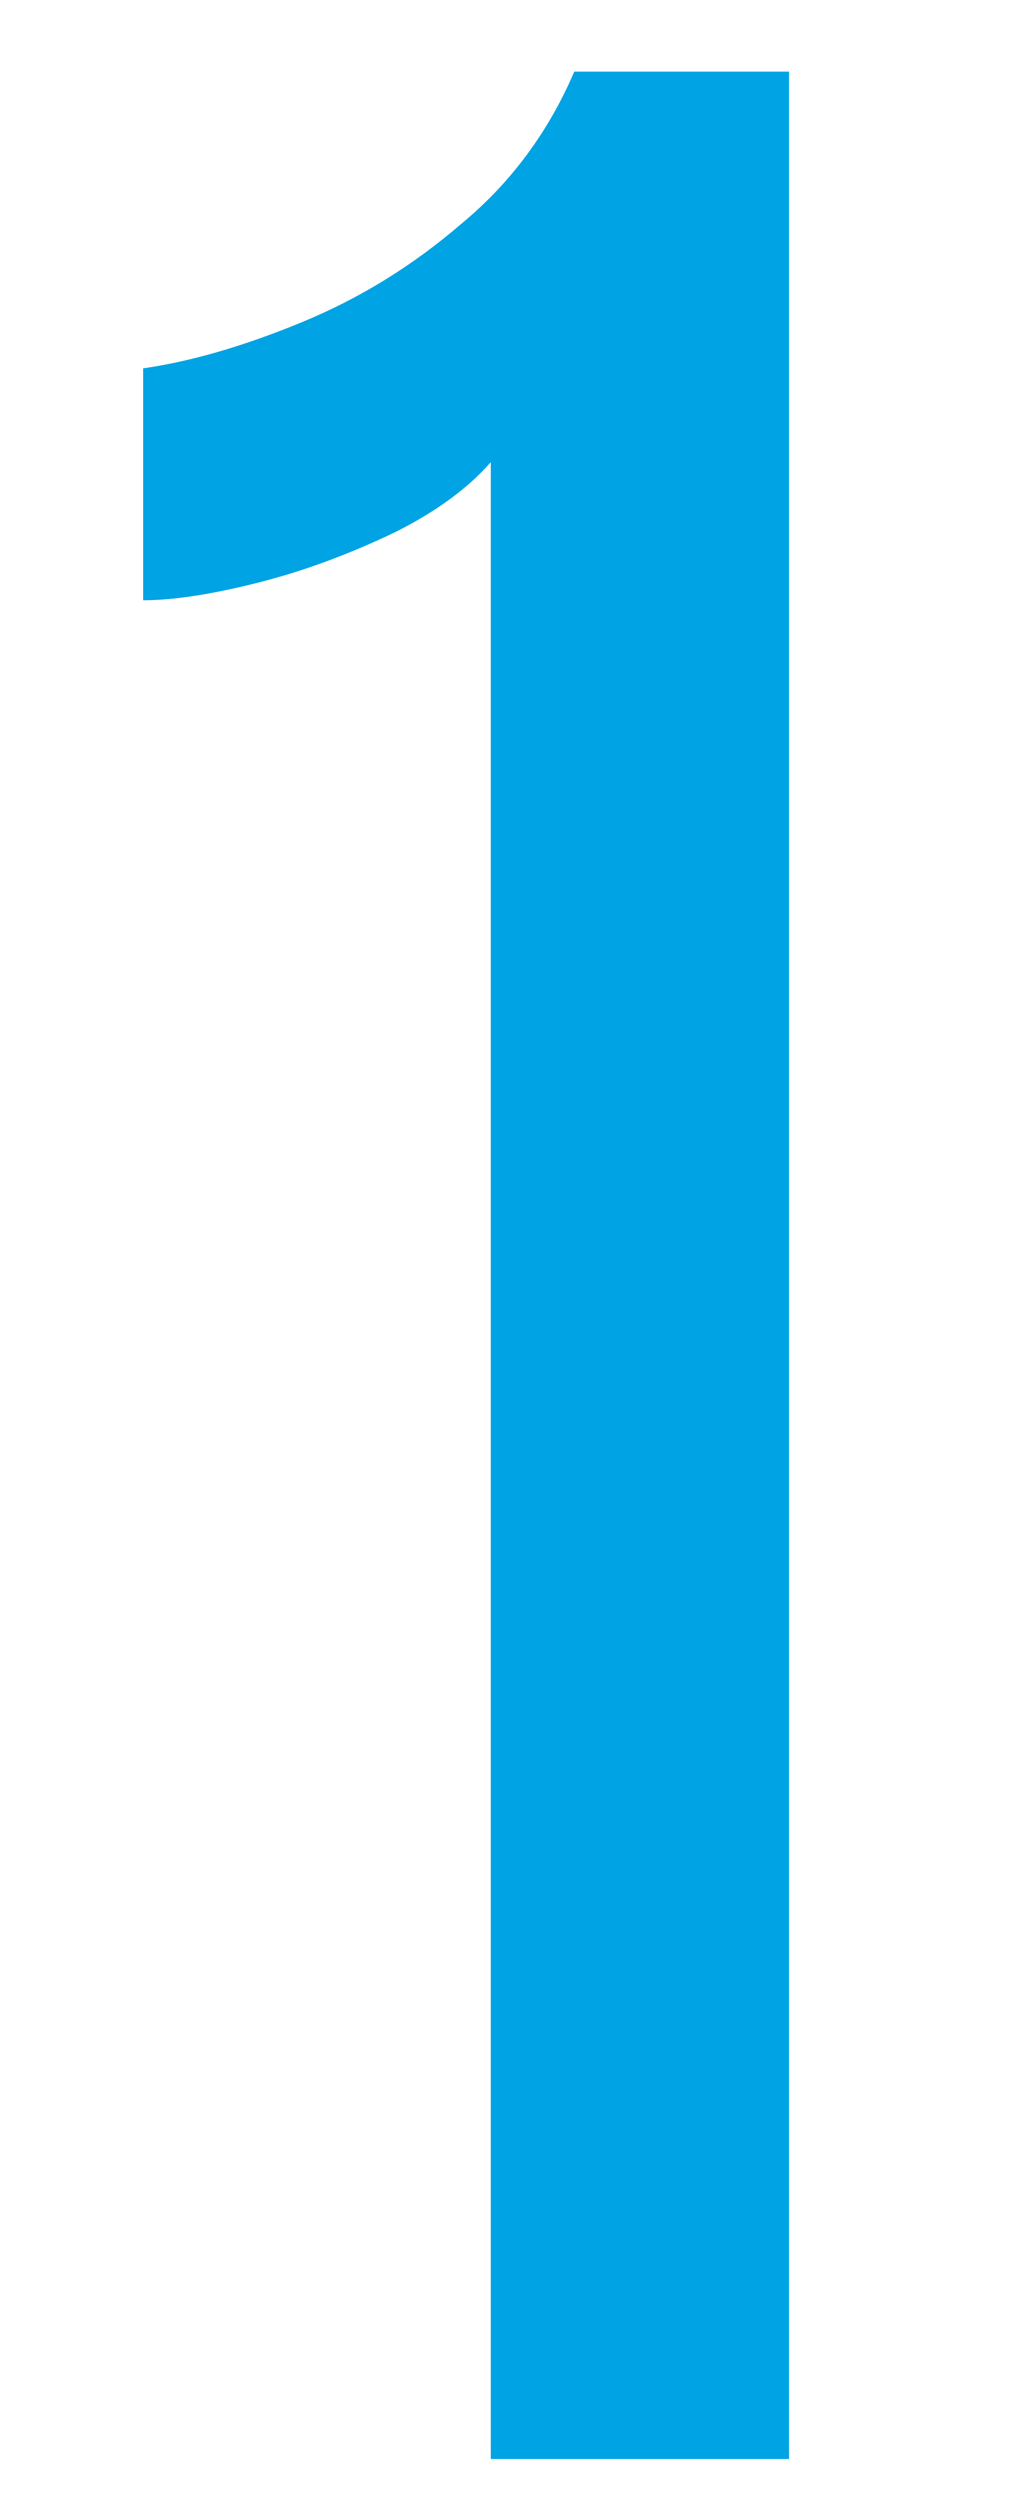 <?xml version="1.0" encoding="utf-8"?>
<!-- Generator: Adobe Illustrator 25.4.1, SVG Export Plug-In . SVG Version: 6.00 Build 0)  -->
<svg version="1.1" id="レイヤー_1" xmlns="http://www.w3.org/2000/svg" xmlns:xlink="http://www.w3.org/1999/xlink" x="0px"
	 y="0px" width="60.5px" height="146.6px" viewBox="0 0 60.5 146.6" style="enable-background:new 0 0 60.5 146.6;"
	 xml:space="preserve">
<style type="text/css">
	.st0{fill:#00A3E3;}
</style>
<path class="st0" d="M28.8,144.2V27.1c-1.3,1.5-3.2,2.9-5.6,4.1c-2.5,1.2-5.1,2.2-7.8,2.9c-2.7,0.7-5.1,1.1-7,1.1V21.6
	c2.8-0.4,5.9-1.3,9.3-2.7c3.4-1.4,6.5-3.3,9.4-5.8c2.9-2.4,5.1-5.4,6.6-8.9h12.6v140H28.8z"/>
</svg>
